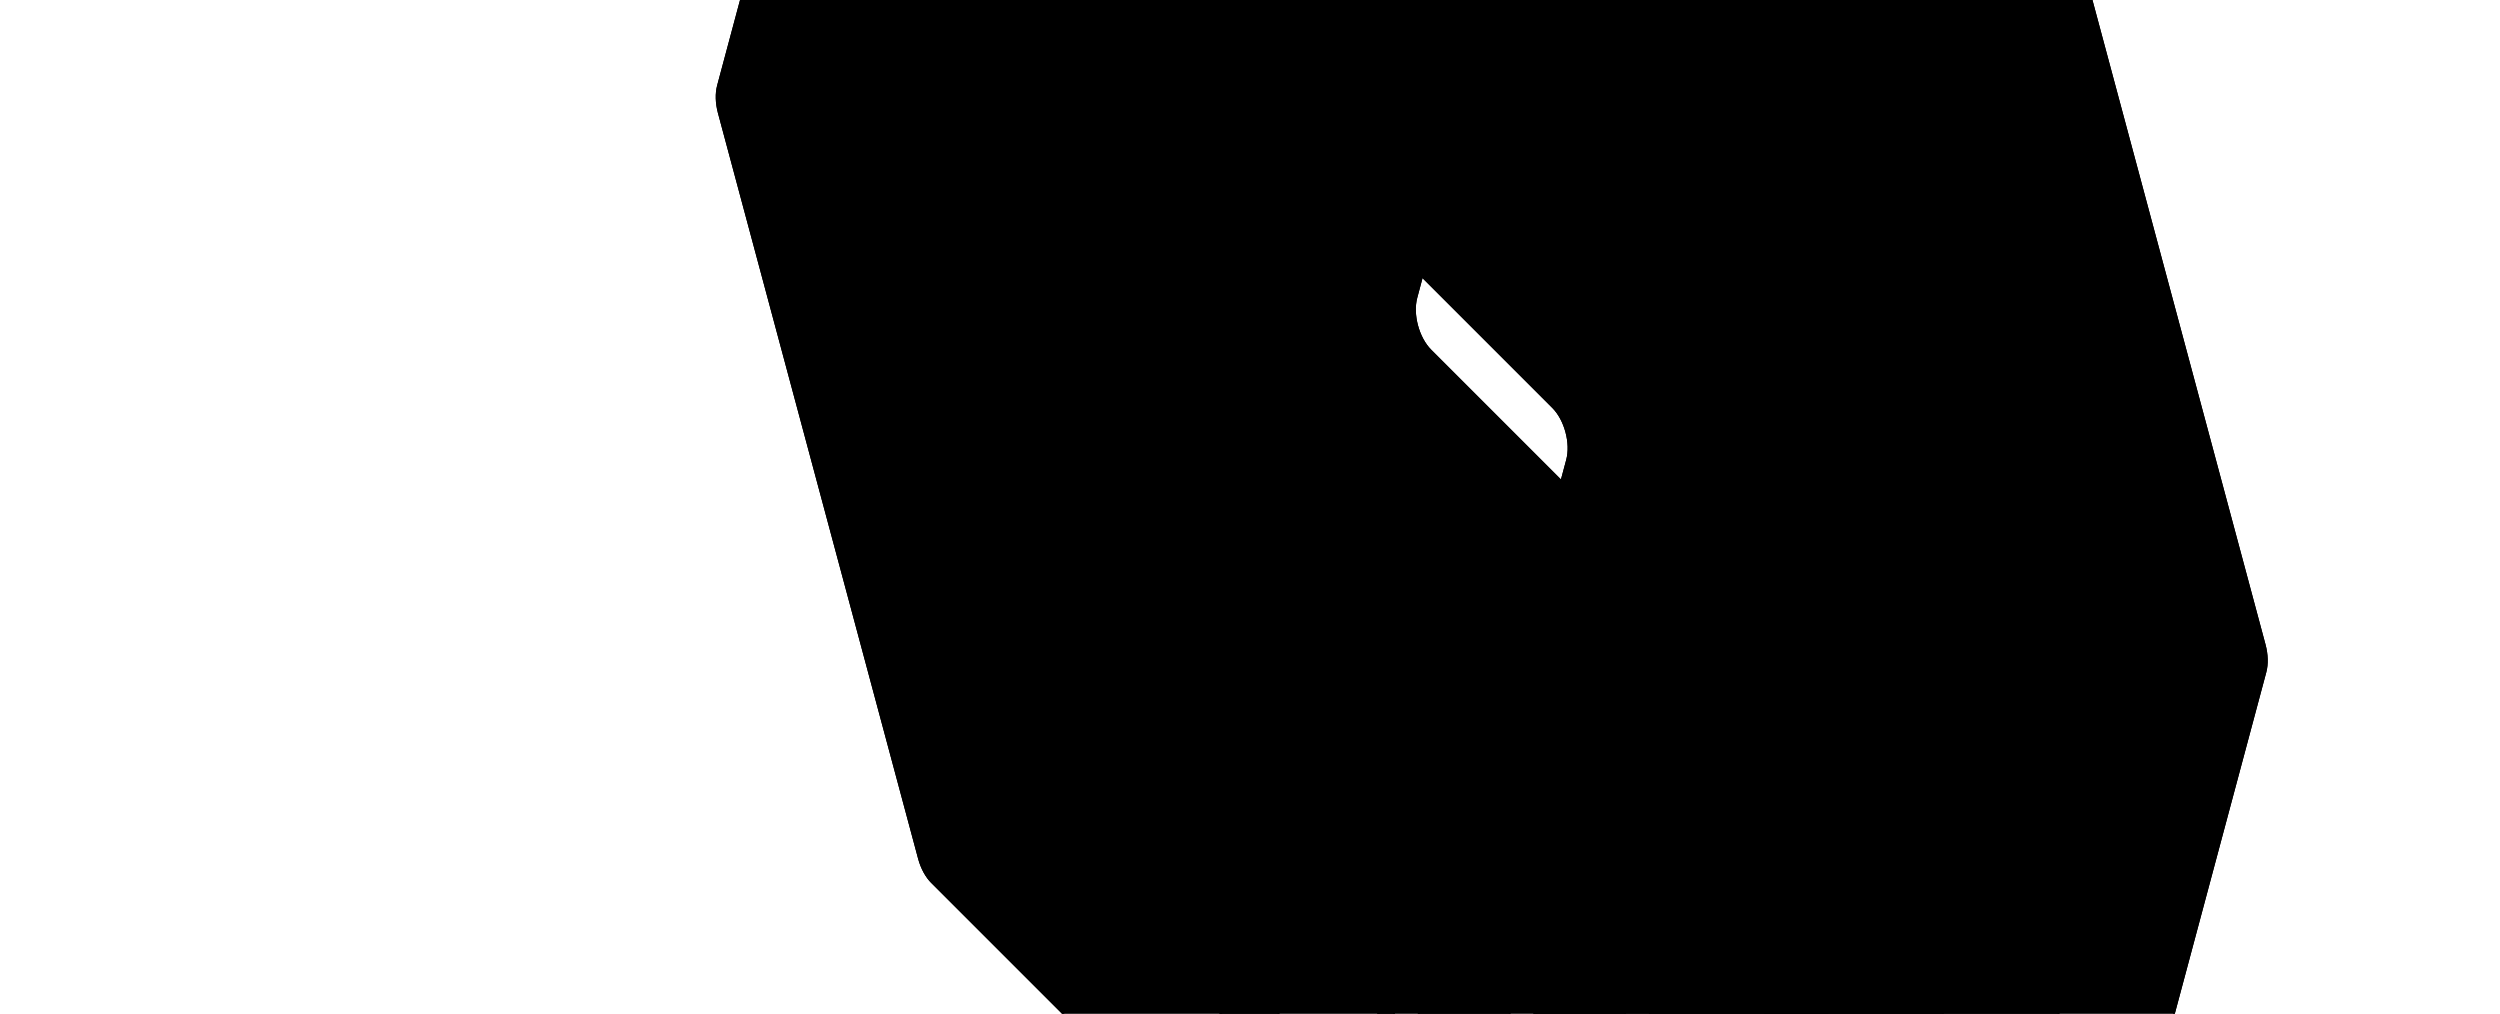 <?xml version="1.0" encoding="UTF-8"?> <svg xmlns="http://www.w3.org/2000/svg" width="979" height="397" viewBox="0 0 979 397" fill="none"><path fill-rule="evenodd" clip-rule="evenodd" d="M803.615 -49.133C805.89 -46.857 807.741 -43.444 808.761 -39.641L887.194 252.429C888.219 256.243 888.324 260.135 887.49 263.249L801.88 582.748C800.145 589.223 794.896 590.632 790.154 585.89L680.544 476.28C675.802 471.538 673.367 462.444 675.102 455.969L759.528 140.888C761.263 134.412 758.826 125.317 754.084 120.575L647.542 14.034C642.801 9.292 640.364 0.198 642.1 -6.278L682.146 -155.733C683.881 -162.209 689.131 -163.616 693.873 -158.875L803.615 -49.133ZM427.039 -5.751C426.205 -2.637 426.311 1.257 427.334 5.069L505.728 297.096C506.749 300.903 508.601 304.316 510.875 306.59L620.617 416.332C625.358 421.074 630.609 419.669 632.345 413.192L672.391 263.739C674.126 257.261 671.689 248.166 666.947 243.424L560.446 136.922C555.704 132.181 553.267 123.089 555.003 116.611L593.913 -28.605C595.649 -35.081 593.212 -44.175 588.471 -48.916L478.861 -158.527C474.119 -163.268 468.869 -161.861 467.133 -155.384L427.039 -5.751Z" fill="#212630" style="fill:#212630;fill:color(display-p3 0.128 0.149 0.187);fill-opacity:1;"></path><path d="M506.066 297.006L505.728 297.096L506.066 297.006L427.672 4.978L427.334 5.069L427.672 4.978C426.661 1.212 426.562 -2.618 427.377 -5.66L467.472 -155.294C468.32 -158.461 470.002 -160.299 471.96 -160.824C473.919 -161.349 476.294 -160.598 478.613 -158.279L588.223 -48.669C590.54 -46.352 592.309 -42.953 593.283 -39.321C594.256 -35.688 594.423 -31.86 593.575 -28.695L554.665 116.521C553.777 119.833 553.961 123.789 554.957 127.508C555.954 131.228 557.774 134.745 560.198 137.17L666.7 243.671C669.017 245.989 670.787 249.388 671.76 253.021C672.733 256.654 672.901 260.483 672.053 263.648L632.007 413.101C631.158 416.269 629.476 418.107 627.518 418.631C625.559 419.155 623.183 418.403 620.864 416.085L511.122 306.343C508.9 304.121 507.075 300.766 506.066 297.006ZM803.367 -48.885C805.591 -46.662 807.415 -43.307 808.423 -39.55L886.856 252.52C887.868 256.288 887.967 260.115 887.152 263.158L801.542 582.657C800.694 585.823 799.013 587.662 797.054 588.187C795.095 588.712 792.72 587.961 790.401 585.642L680.791 476.032C678.474 473.715 676.705 470.316 675.732 466.684C674.759 463.052 674.592 459.224 675.44 456.06L759.866 140.979C760.753 137.667 760.57 133.71 759.573 129.991C758.576 126.271 756.756 122.752 754.331 120.328L647.79 13.786C645.473 11.469 643.703 8.07 642.73 4.438C641.757 0.806 641.59 -3.023 642.438 -6.188L682.484 -155.642C683.332 -158.809 685.014 -160.647 686.973 -161.172C688.931 -161.697 691.307 -160.946 693.625 -158.627L803.367 -48.885Z" stroke="#DBE0E4" stroke-opacity="0.6" style="stroke:#DBE0E4;stroke:color(display-p3 0.859 0.878 0.894);stroke-opacity:0.6;" stroke-width="0.7"></path><path fill-rule="evenodd" clip-rule="evenodd" d="M754.888 -36.074C757.164 -33.799 759.015 -30.385 760.035 -26.583L838.467 265.487C839.492 269.301 839.597 273.193 838.763 276.307L753.154 595.806C751.419 602.281 746.169 603.69 741.427 598.948L631.817 489.338C627.076 484.596 624.64 475.503 626.375 469.028L710.801 153.947C712.536 147.47 710.099 138.375 705.357 133.633L598.816 27.092C594.074 22.351 591.638 13.257 593.373 6.78L633.419 -142.674C635.155 -149.151 640.405 -150.558 645.146 -145.816L754.888 -36.074ZM378.313 7.308C377.478 10.421 377.584 14.315 378.608 18.128L457.001 310.155C458.022 313.961 459.874 317.374 462.148 319.649L571.89 429.39C576.632 434.132 581.883 432.728 583.618 426.25L623.664 276.797C625.4 270.32 622.963 261.224 618.221 256.482L511.719 149.981C506.978 145.239 504.541 136.147 506.276 129.67L545.187 -15.546C546.922 -22.023 544.485 -31.117 539.744 -35.858L430.134 -145.468C425.393 -150.209 420.142 -148.803 418.407 -142.326L378.313 7.308Z" fill="#212630" style="fill:#212630;fill:color(display-p3 0.128 0.149 0.187);fill-opacity:1;"></path><path d="M457.34 310.064L457.001 310.155L457.339 310.064L378.946 18.037L378.608 18.128L378.946 18.037C377.935 14.271 377.836 10.441 378.651 7.398L418.745 -142.235C419.594 -145.403 421.275 -147.241 423.234 -147.766C425.193 -148.291 427.568 -147.539 429.886 -145.221L539.497 -35.611C541.814 -33.294 543.583 -29.894 544.556 -26.262C545.529 -22.63 545.697 -18.802 544.849 -15.637L505.938 129.579C505.051 132.891 505.234 136.848 506.231 140.567C507.227 144.286 509.047 147.804 511.472 150.228L617.973 256.73C620.29 259.047 622.06 262.447 623.033 266.079C624.007 269.712 624.174 273.541 623.326 276.707L583.28 426.16C582.431 429.327 580.75 431.165 578.791 431.689C576.832 432.214 574.456 431.462 572.138 429.143L462.396 319.401C460.174 317.179 458.348 313.824 457.34 310.064ZM754.641 -35.827C756.864 -33.603 758.689 -30.248 759.697 -26.492L838.129 265.578C839.142 269.346 839.24 273.174 838.425 276.216L752.815 595.715C751.967 598.882 750.286 600.72 748.327 601.245C746.369 601.77 743.994 601.019 741.675 598.701L632.065 489.091C629.748 486.773 627.979 483.374 627.006 479.742C626.033 476.11 625.866 472.282 626.713 469.118L711.139 154.037C712.026 150.726 711.843 146.768 710.846 143.049C709.849 139.329 708.029 135.811 705.605 133.386L599.063 26.844C596.746 24.527 594.977 21.128 594.004 17.496C593.03 13.864 592.863 10.036 593.711 6.871L633.757 -142.584C634.606 -145.751 636.287 -147.589 638.246 -148.114C640.205 -148.639 642.58 -147.888 644.899 -145.569L754.641 -35.827Z" stroke="#DBE0E4" stroke-opacity="0.6" style="stroke:#DBE0E4;stroke:color(display-p3 0.859 0.878 0.894);stroke-opacity:0.6;" stroke-width="0.7"></path><path fill-rule="evenodd" clip-rule="evenodd" d="M706.15 -23.017C708.426 -20.741 710.276 -17.328 711.296 -13.525L789.729 278.545C790.754 282.359 790.859 286.251 790.025 289.365L704.415 608.864C702.68 615.338 697.431 616.748 692.689 612.006L583.079 502.396C578.337 497.654 575.902 488.56 577.637 482.085L662.063 167.004C663.798 160.528 661.361 151.433 656.619 146.691L550.077 40.15C545.336 35.408 542.899 26.314 544.635 19.838L584.681 -129.617C586.416 -136.093 591.667 -137.5 596.408 -132.759L706.15 -23.017ZM329.574 20.365C328.74 23.479 328.846 27.373 329.87 31.185L408.263 323.212C409.284 327.019 411.136 330.432 413.41 332.706L523.152 442.448C527.894 447.19 533.144 445.785 534.88 439.308L574.926 289.855C576.661 283.377 574.224 274.282 569.482 269.54L462.981 163.038C458.239 158.297 455.802 149.205 457.538 142.727L496.448 -2.489C498.184 -8.965 495.747 -18.059 491.006 -22.8L381.396 -132.411C376.654 -137.152 371.404 -135.745 369.669 -129.268L329.574 20.365Z" fill="#212630" style="fill:#212630;fill:color(display-p3 0.128 0.149 0.187);fill-opacity:1;"></path><path d="M408.601 323.122L408.263 323.212L408.601 323.122L330.208 31.094L329.87 31.185L330.208 31.094C329.196 27.328 329.097 23.498 329.912 20.456L370.007 -129.178C370.855 -132.345 372.537 -134.183 374.496 -134.708C376.454 -135.233 378.83 -134.482 381.148 -132.163L490.758 -22.553C493.075 -20.236 494.845 -16.837 495.818 -13.205C496.791 -9.572 496.958 -5.744 496.11 -2.579L457.2 142.637C456.312 145.949 456.496 149.905 457.492 153.624C458.489 157.343 460.309 160.861 462.733 163.286L569.235 269.787C571.552 272.105 573.322 275.504 574.295 279.137C575.268 282.77 575.436 286.599 574.588 289.764L534.542 439.217C533.693 442.385 532.012 444.223 530.053 444.747C528.094 445.271 525.718 444.519 523.399 442.2L413.658 332.459C411.435 330.237 409.61 326.882 408.601 323.122ZM705.903 -22.769C708.126 -20.546 709.951 -17.191 710.958 -13.434L789.391 278.636C790.403 282.404 790.502 286.231 789.687 289.274L704.077 608.773C703.229 611.939 701.548 613.778 699.589 614.303C697.631 614.828 695.255 614.077 692.937 611.758L583.327 502.148C581.009 499.831 579.24 496.432 578.267 492.8C577.294 489.168 577.127 485.34 577.975 482.176L662.401 167.095C663.288 163.783 663.105 159.826 662.108 156.106C661.111 152.387 659.291 148.868 656.866 146.444L550.325 39.902C548.008 37.585 546.239 34.186 545.265 30.554C544.292 26.922 544.125 23.093 544.973 19.928L585.019 -129.526C585.868 -132.693 587.549 -134.531 589.508 -135.056C591.467 -135.581 593.842 -134.83 596.16 -132.511L705.903 -22.769Z" stroke="#DBE0E4" stroke-opacity="0.6" style="stroke:#DBE0E4;stroke:color(display-p3 0.859 0.878 0.894);stroke-opacity:0.6;" stroke-width="0.7"></path><path fill-rule="evenodd" clip-rule="evenodd" d="M657.412 -9.958C659.687 -7.683 661.538 -4.269 662.558 -0.467L740.991 291.604C742.016 295.418 742.121 299.309 741.286 302.423L655.677 621.922C653.942 628.397 648.693 629.806 643.951 625.064L534.341 515.454C529.599 510.712 527.164 501.619 528.899 495.144L613.324 180.063C615.06 173.586 612.622 164.492 607.881 159.75L501.339 53.208C496.598 48.467 494.161 39.373 495.896 32.896L535.943 -116.558C537.678 -123.035 542.928 -124.442 547.67 -119.7L657.412 -9.958ZM280.836 33.424C280.002 36.538 280.108 40.431 281.131 44.244L359.525 336.271C360.546 340.077 362.397 343.49 364.672 345.765L474.414 455.507C479.155 460.248 484.406 458.844 486.142 452.366L526.187 302.913C527.923 296.436 525.486 287.34 520.744 282.598L414.242 176.097C409.501 171.356 407.064 162.263 408.8 155.786L447.71 10.57C449.446 4.094 447.009 -5.001 442.267 -9.742L332.657 -119.352C327.916 -124.093 322.666 -122.687 320.93 -116.21L280.836 33.424Z" fill="#212630" style="fill:#212630;fill:color(display-p3 0.128 0.149 0.187);fill-opacity:1;"></path><path d="M359.863 336.18L359.525 336.271L359.863 336.18L281.469 44.153L281.131 44.244L281.469 44.153C280.458 40.387 280.359 36.557 281.174 33.514L321.268 -116.119C322.117 -119.286 323.798 -121.125 325.757 -121.65C327.716 -122.174 330.091 -121.423 332.41 -119.105L442.02 -9.494C444.337 -7.177 446.106 -3.778 447.079 -0.146C448.053 3.486 448.22 7.315 447.372 10.479L408.462 155.695C407.574 159.007 407.757 162.964 408.754 166.683C409.751 170.402 411.571 173.92 413.995 176.344L520.497 282.846C522.814 285.163 524.583 288.563 525.557 292.196C526.53 295.828 526.698 299.657 525.849 302.823L485.804 452.276C484.955 455.444 483.273 457.281 481.314 457.806C479.355 458.33 476.98 457.578 474.661 455.259L364.919 345.517C362.697 343.295 360.871 339.941 359.863 336.18ZM657.164 -9.711C659.388 -7.487 661.212 -4.132 662.22 -0.376L740.653 291.694C741.665 295.462 741.764 299.29 740.948 302.333L655.339 621.832C654.49 624.998 652.809 626.836 650.851 627.361C648.892 627.887 646.517 627.136 644.198 624.817L534.588 515.207C532.271 512.89 530.502 509.49 529.529 505.858C528.556 502.227 528.389 498.399 529.237 495.235L613.663 180.153C614.55 176.842 614.366 172.885 613.37 169.165C612.373 165.445 610.553 161.927 608.128 159.502L501.586 52.961C499.269 50.644 497.5 47.244 496.527 43.612C495.554 39.98 495.386 36.152 496.235 32.987L536.281 -116.467C537.129 -119.635 538.811 -121.473 540.77 -121.998C542.728 -122.523 545.104 -121.771 547.422 -119.453L657.164 -9.711Z" stroke="#DBE0E4" stroke-opacity="0.6" style="stroke:#DBE0E4;stroke:color(display-p3 0.859 0.878 0.894);stroke-opacity:0.6;" stroke-width="0.7"></path></svg> 